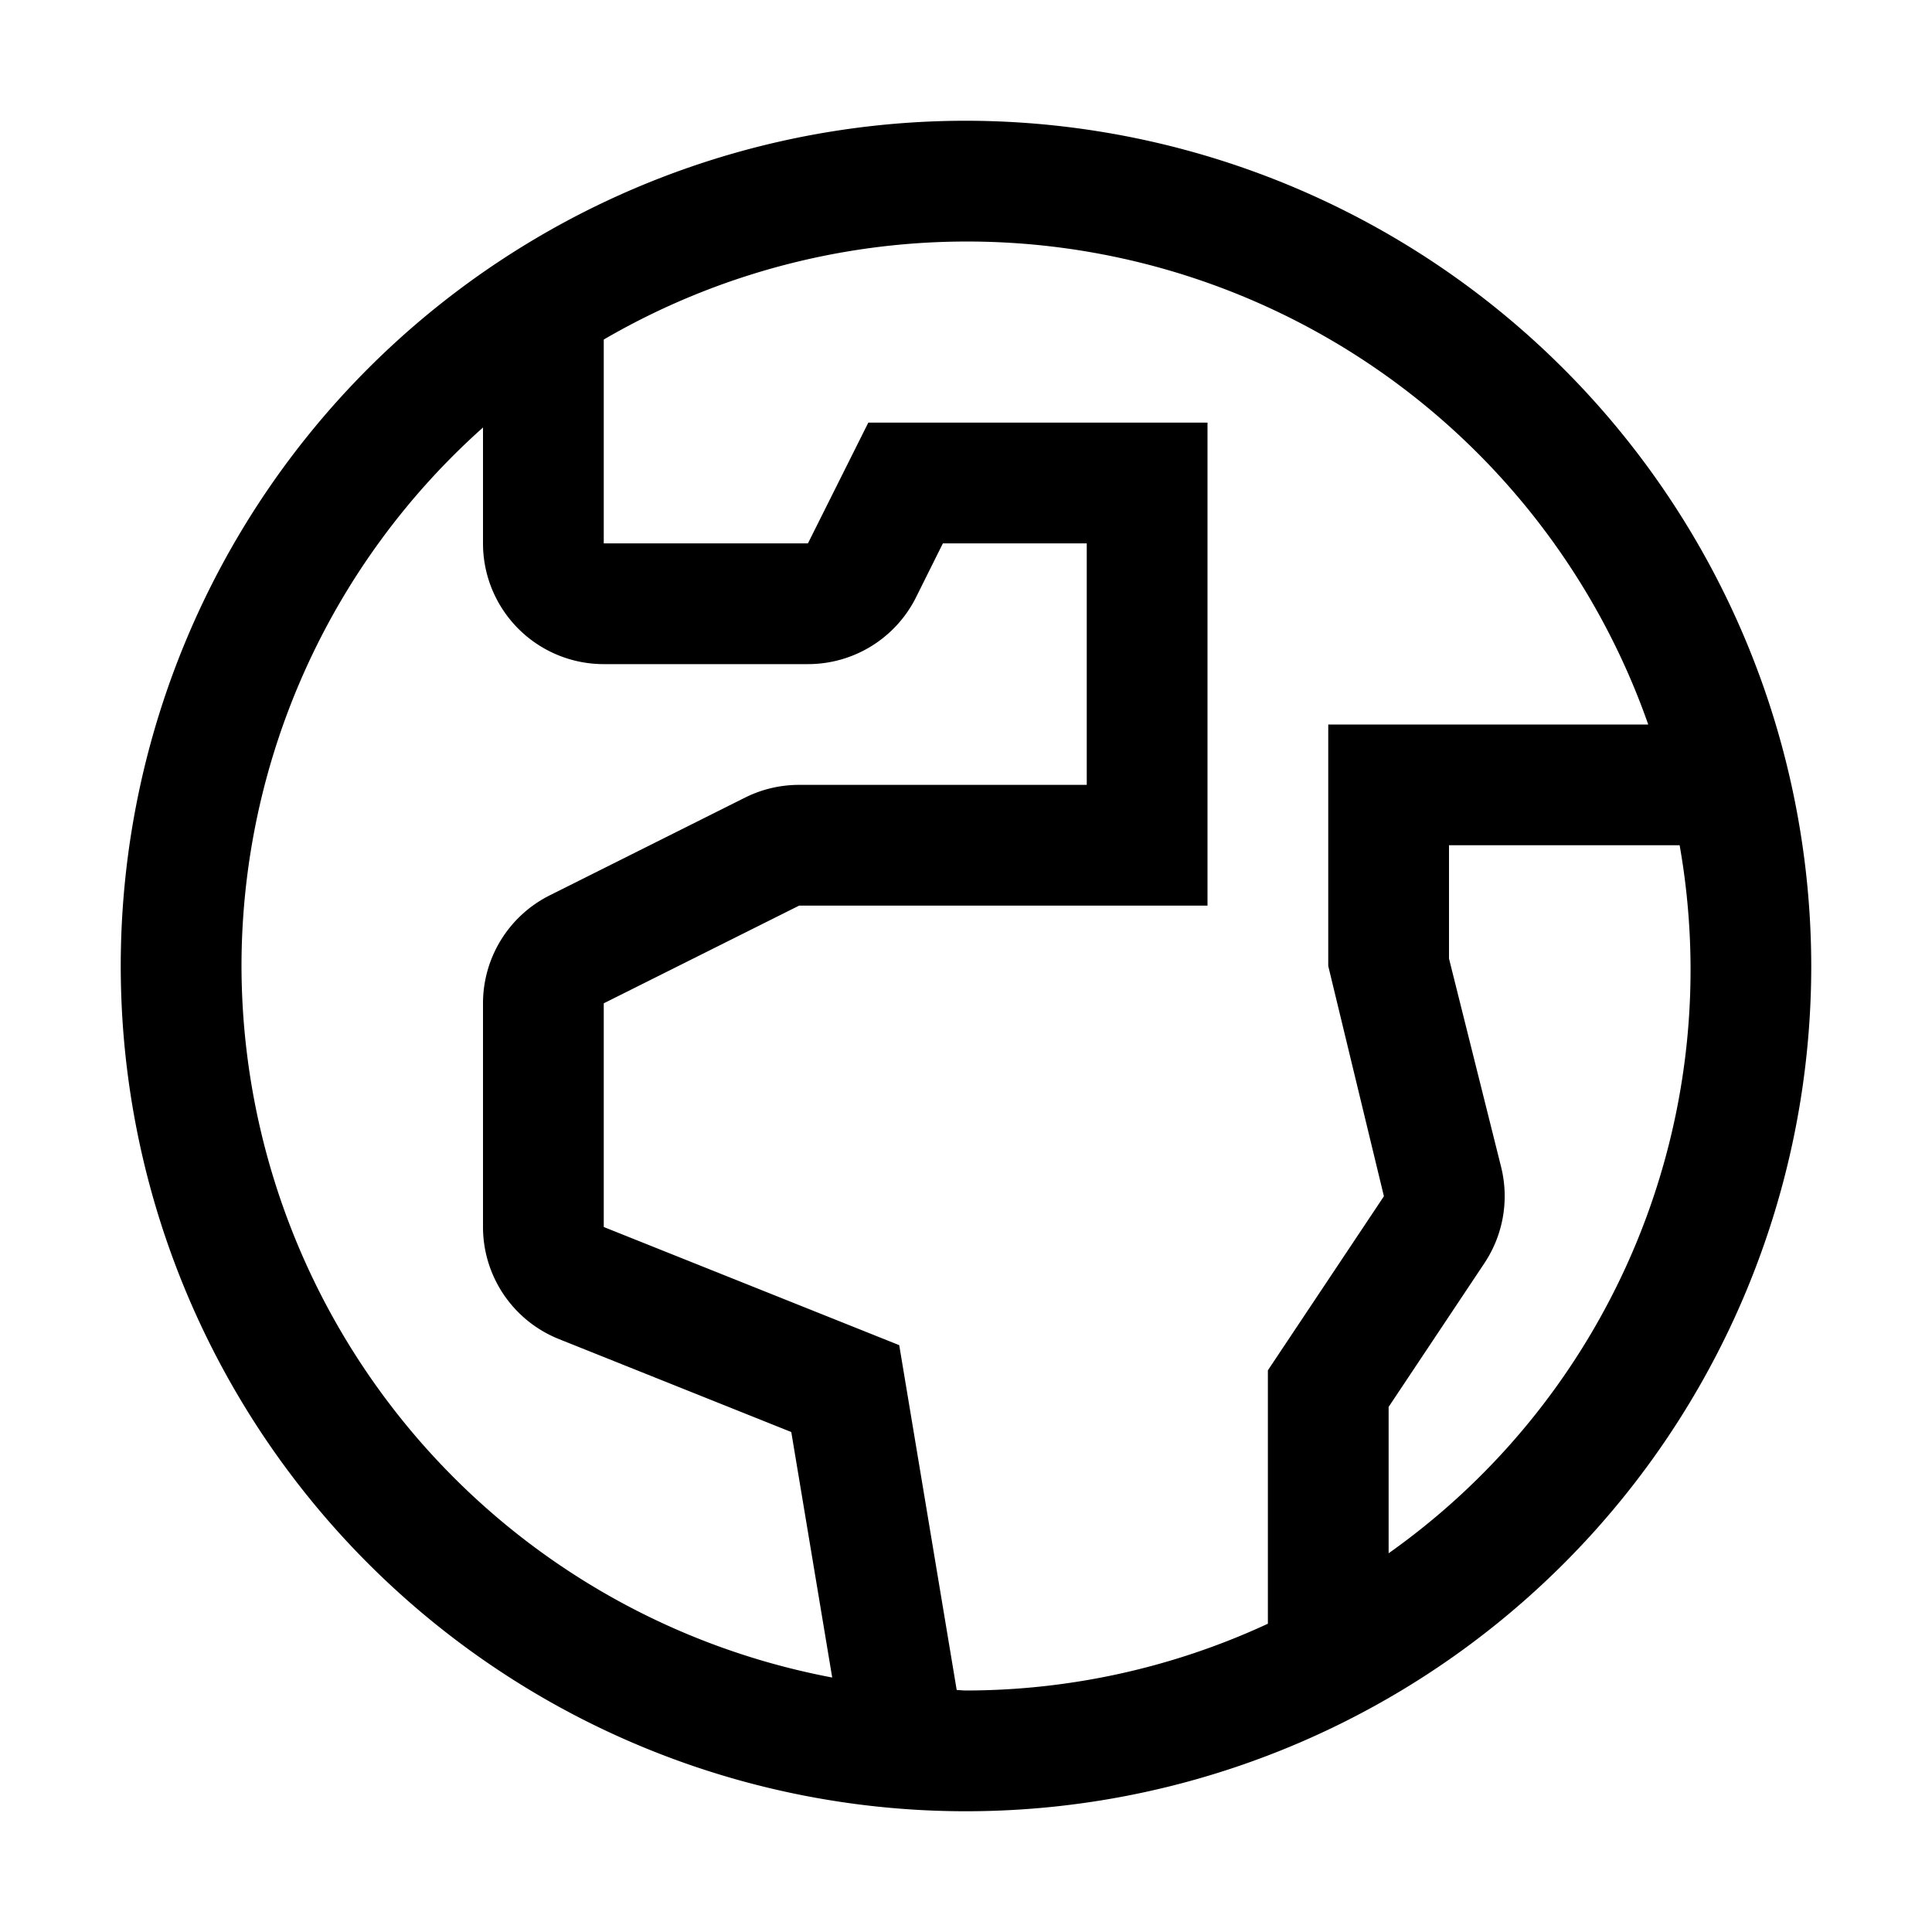 <?xml version="1.0" encoding="utf-8"?>
<!-- Generator: www.svgicons.com -->
<svg xmlns="http://www.w3.org/2000/svg" width="800" height="800" viewBox="0 0 32 32">
<path fill="currentColor" d="M16 2a14 14 0 1 0 14 14A14.016 14.016 0 0 0 16 2M4 16a11.96 11.96 0 0 1 4-8.919V9a2 2 0 0 0 2 2h3.382a2 2 0 0 0 1.79-1.106L15.617 9H18v4h-4.765a2 2 0 0 0-.893.21l-3.237 1.62A2 2 0 0 0 8 16.617v3.705a2 2 0 0 0 1.257 1.857l3.849 1.54l.678 4.066A12.014 12.014 0 0 1 4 16m11.846 11.992l-.952-5.712L10 20.323v-3.705L13.236 15H20V7h-5.618l-1 2H10V5.624A11.958 11.958 0 0 1 27.3 12H22v4l.922 3.814L21 22.697v4.197A11.908 11.908 0 0 1 16 28c-.052 0-.102-.007-.154-.008M23 25.727v-2.424l1.586-2.38a2.003 2.003 0 0 0 .277-1.595L24 15.877V14h3.82A11.84 11.84 0 0 1 23 25.727"/>
</svg>